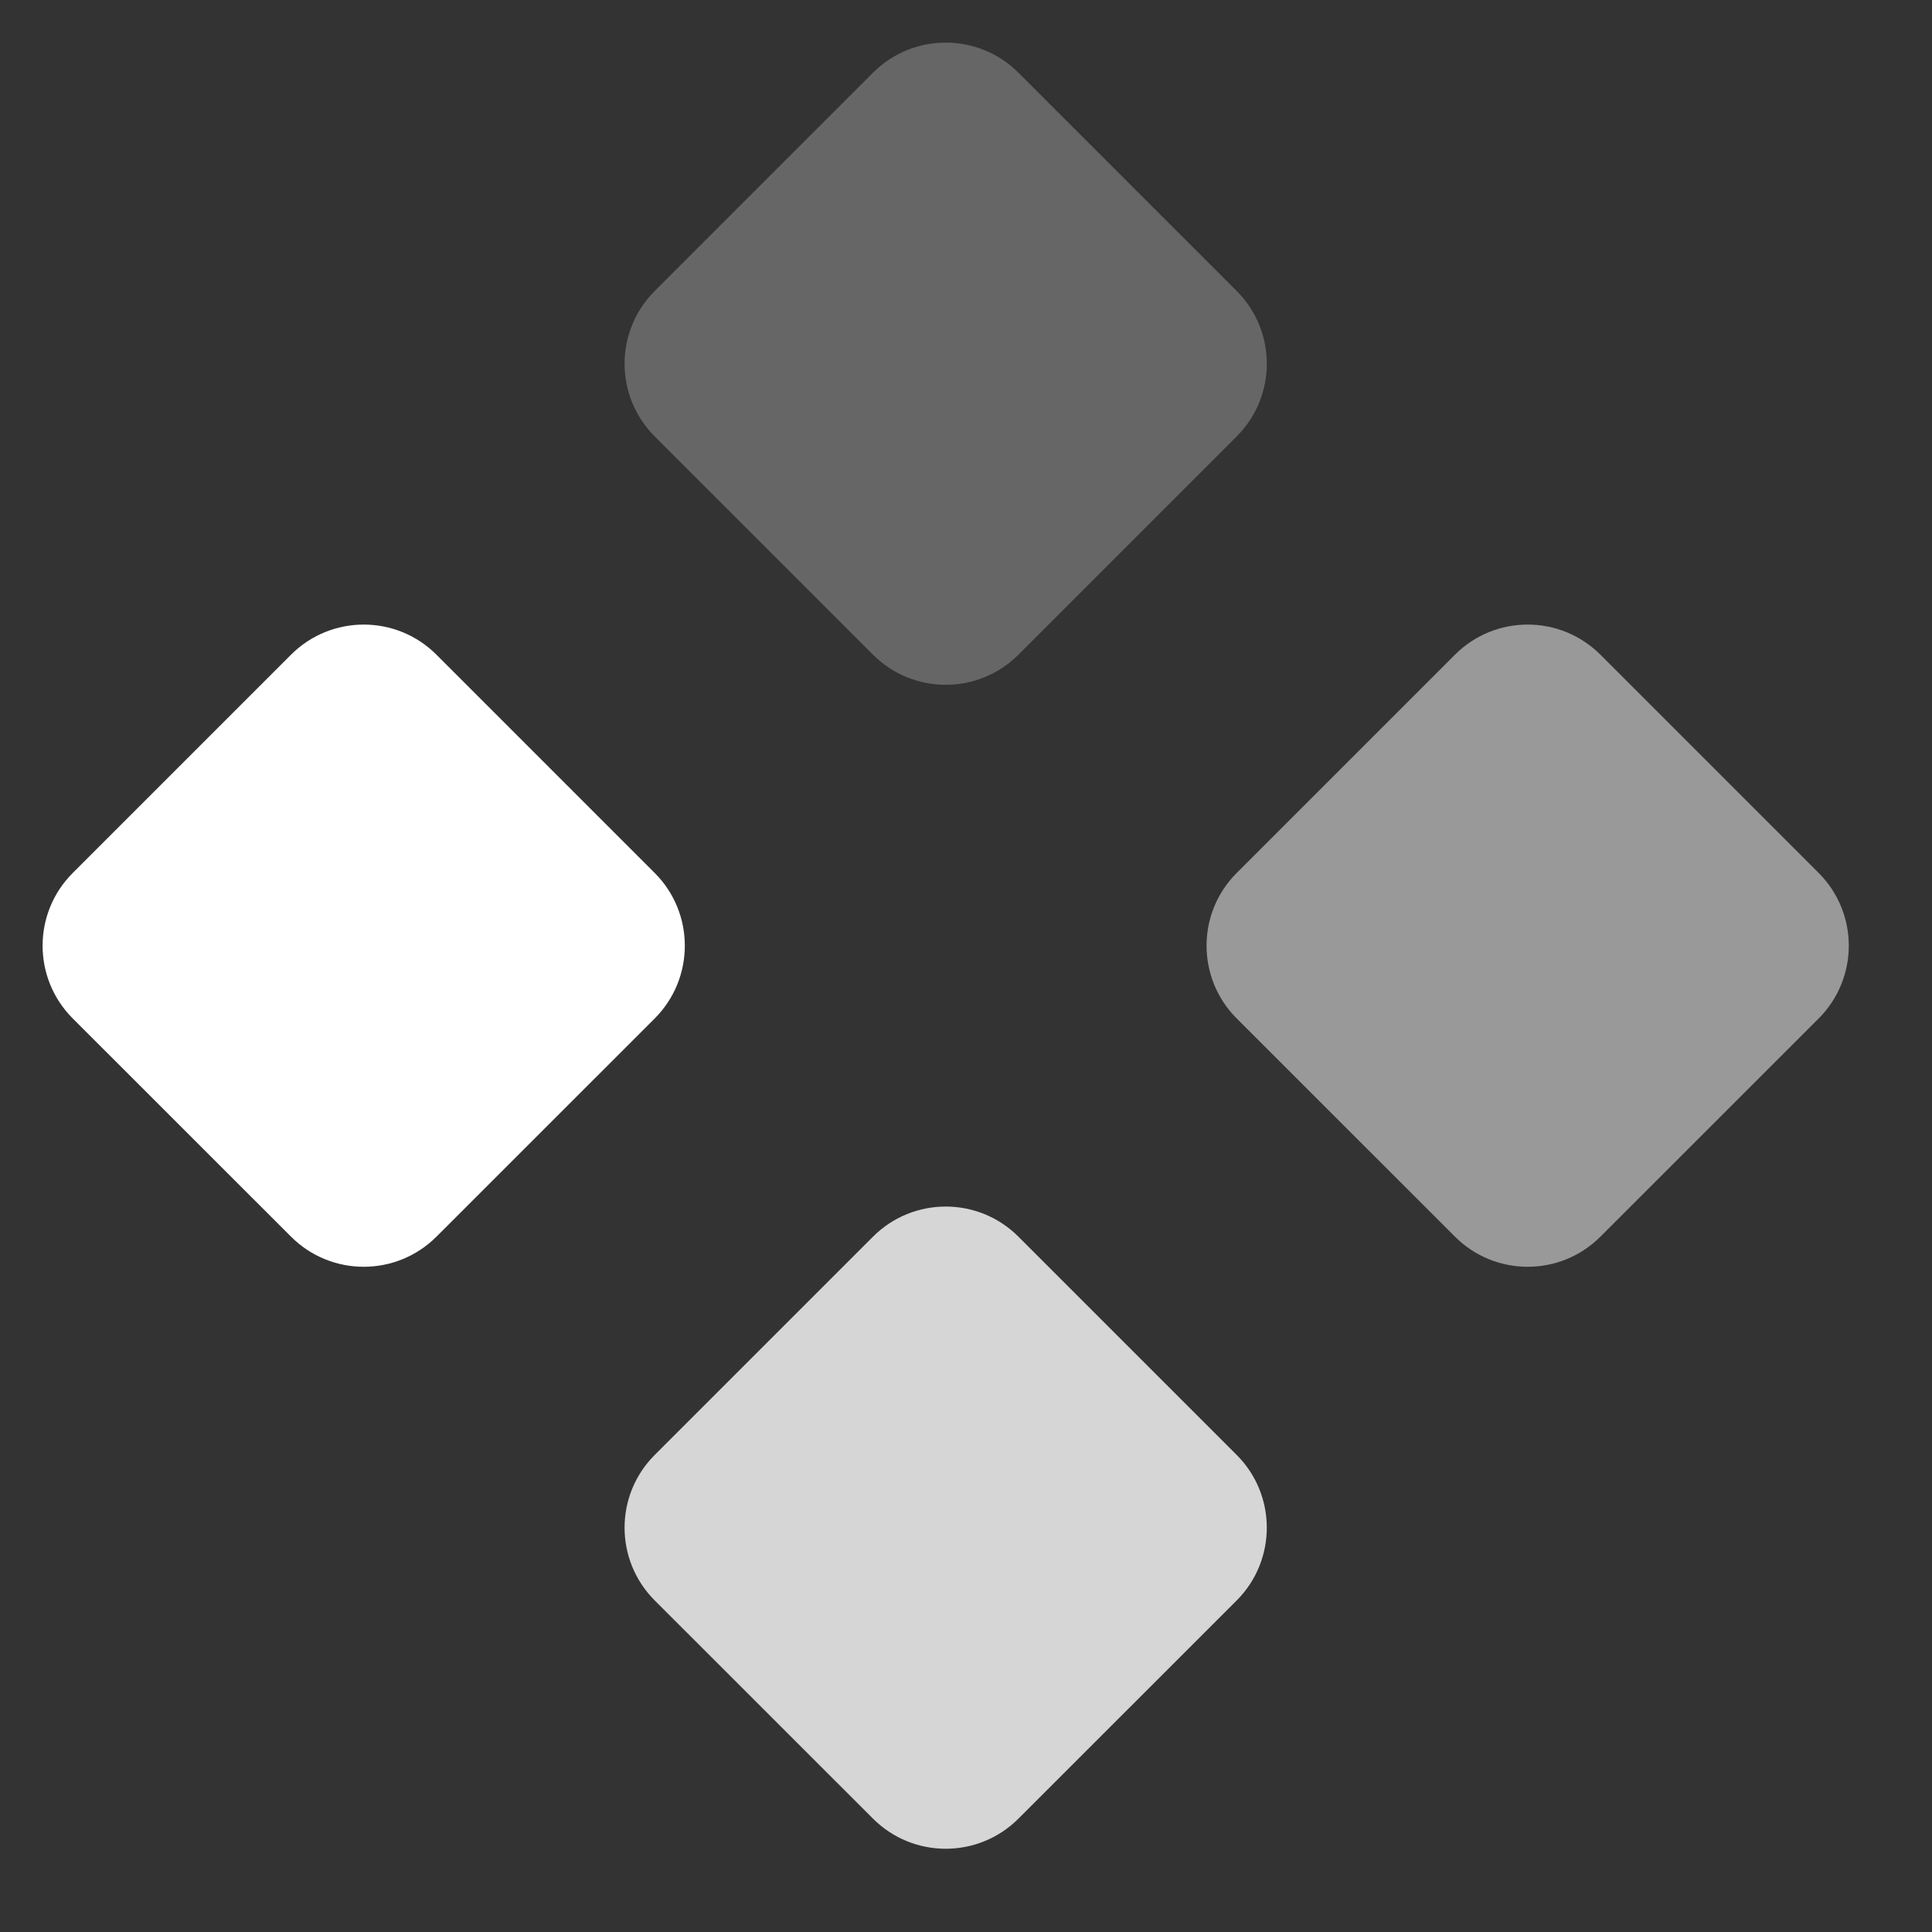 <svg width="26" height="26" viewBox="0 0 26 26" fill="none" xmlns="http://www.w3.org/2000/svg">
<rect x="0" y="0" width="26" height="26" fill="#333333" stroke="none"/>
<path d="M3.916 8.811L0.979 11.748C0.438 12.288 0.438 13.165 0.979 13.706L3.916 16.642C4.457 17.183 5.333 17.183 5.874 16.642L8.811 13.706C9.351 13.165 9.351 12.288 8.811 11.748L5.874 8.811C5.333 8.27 4.457 8.27 3.916 8.811Z" fill="white"/>
<path d="M11.748 0.979L8.811 3.916C8.27 4.456 8.27 5.333 8.811 5.873L11.748 8.81C12.289 9.351 13.165 9.351 13.706 8.81L16.643 5.873C17.183 5.333 17.183 4.456 16.643 3.916L13.706 0.979C13.165 0.438 12.289 0.438 11.748 0.979Z" fill="white" fill-opacity="0.25"/>
<path d="M11.748 16.643L8.811 19.58C8.27 20.12 8.27 20.997 8.811 21.538L11.748 24.474C12.289 25.015 13.165 25.015 13.706 24.474L16.643 21.538C17.183 20.997 17.183 20.12 16.643 19.58L13.706 16.643C13.165 16.102 12.289 16.102 11.748 16.643Z" fill="white" fill-opacity="0.8"/>
<path d="M19.58 8.811L16.643 11.748C16.102 12.288 16.102 13.165 16.643 13.706L19.58 16.642C20.121 17.183 20.997 17.183 21.538 16.642L24.475 13.706C25.015 13.165 25.015 12.288 24.475 11.748L21.538 8.811C20.997 8.27 20.121 8.27 19.58 8.811Z" fill="white" fill-opacity="0.5"/>
</svg>
